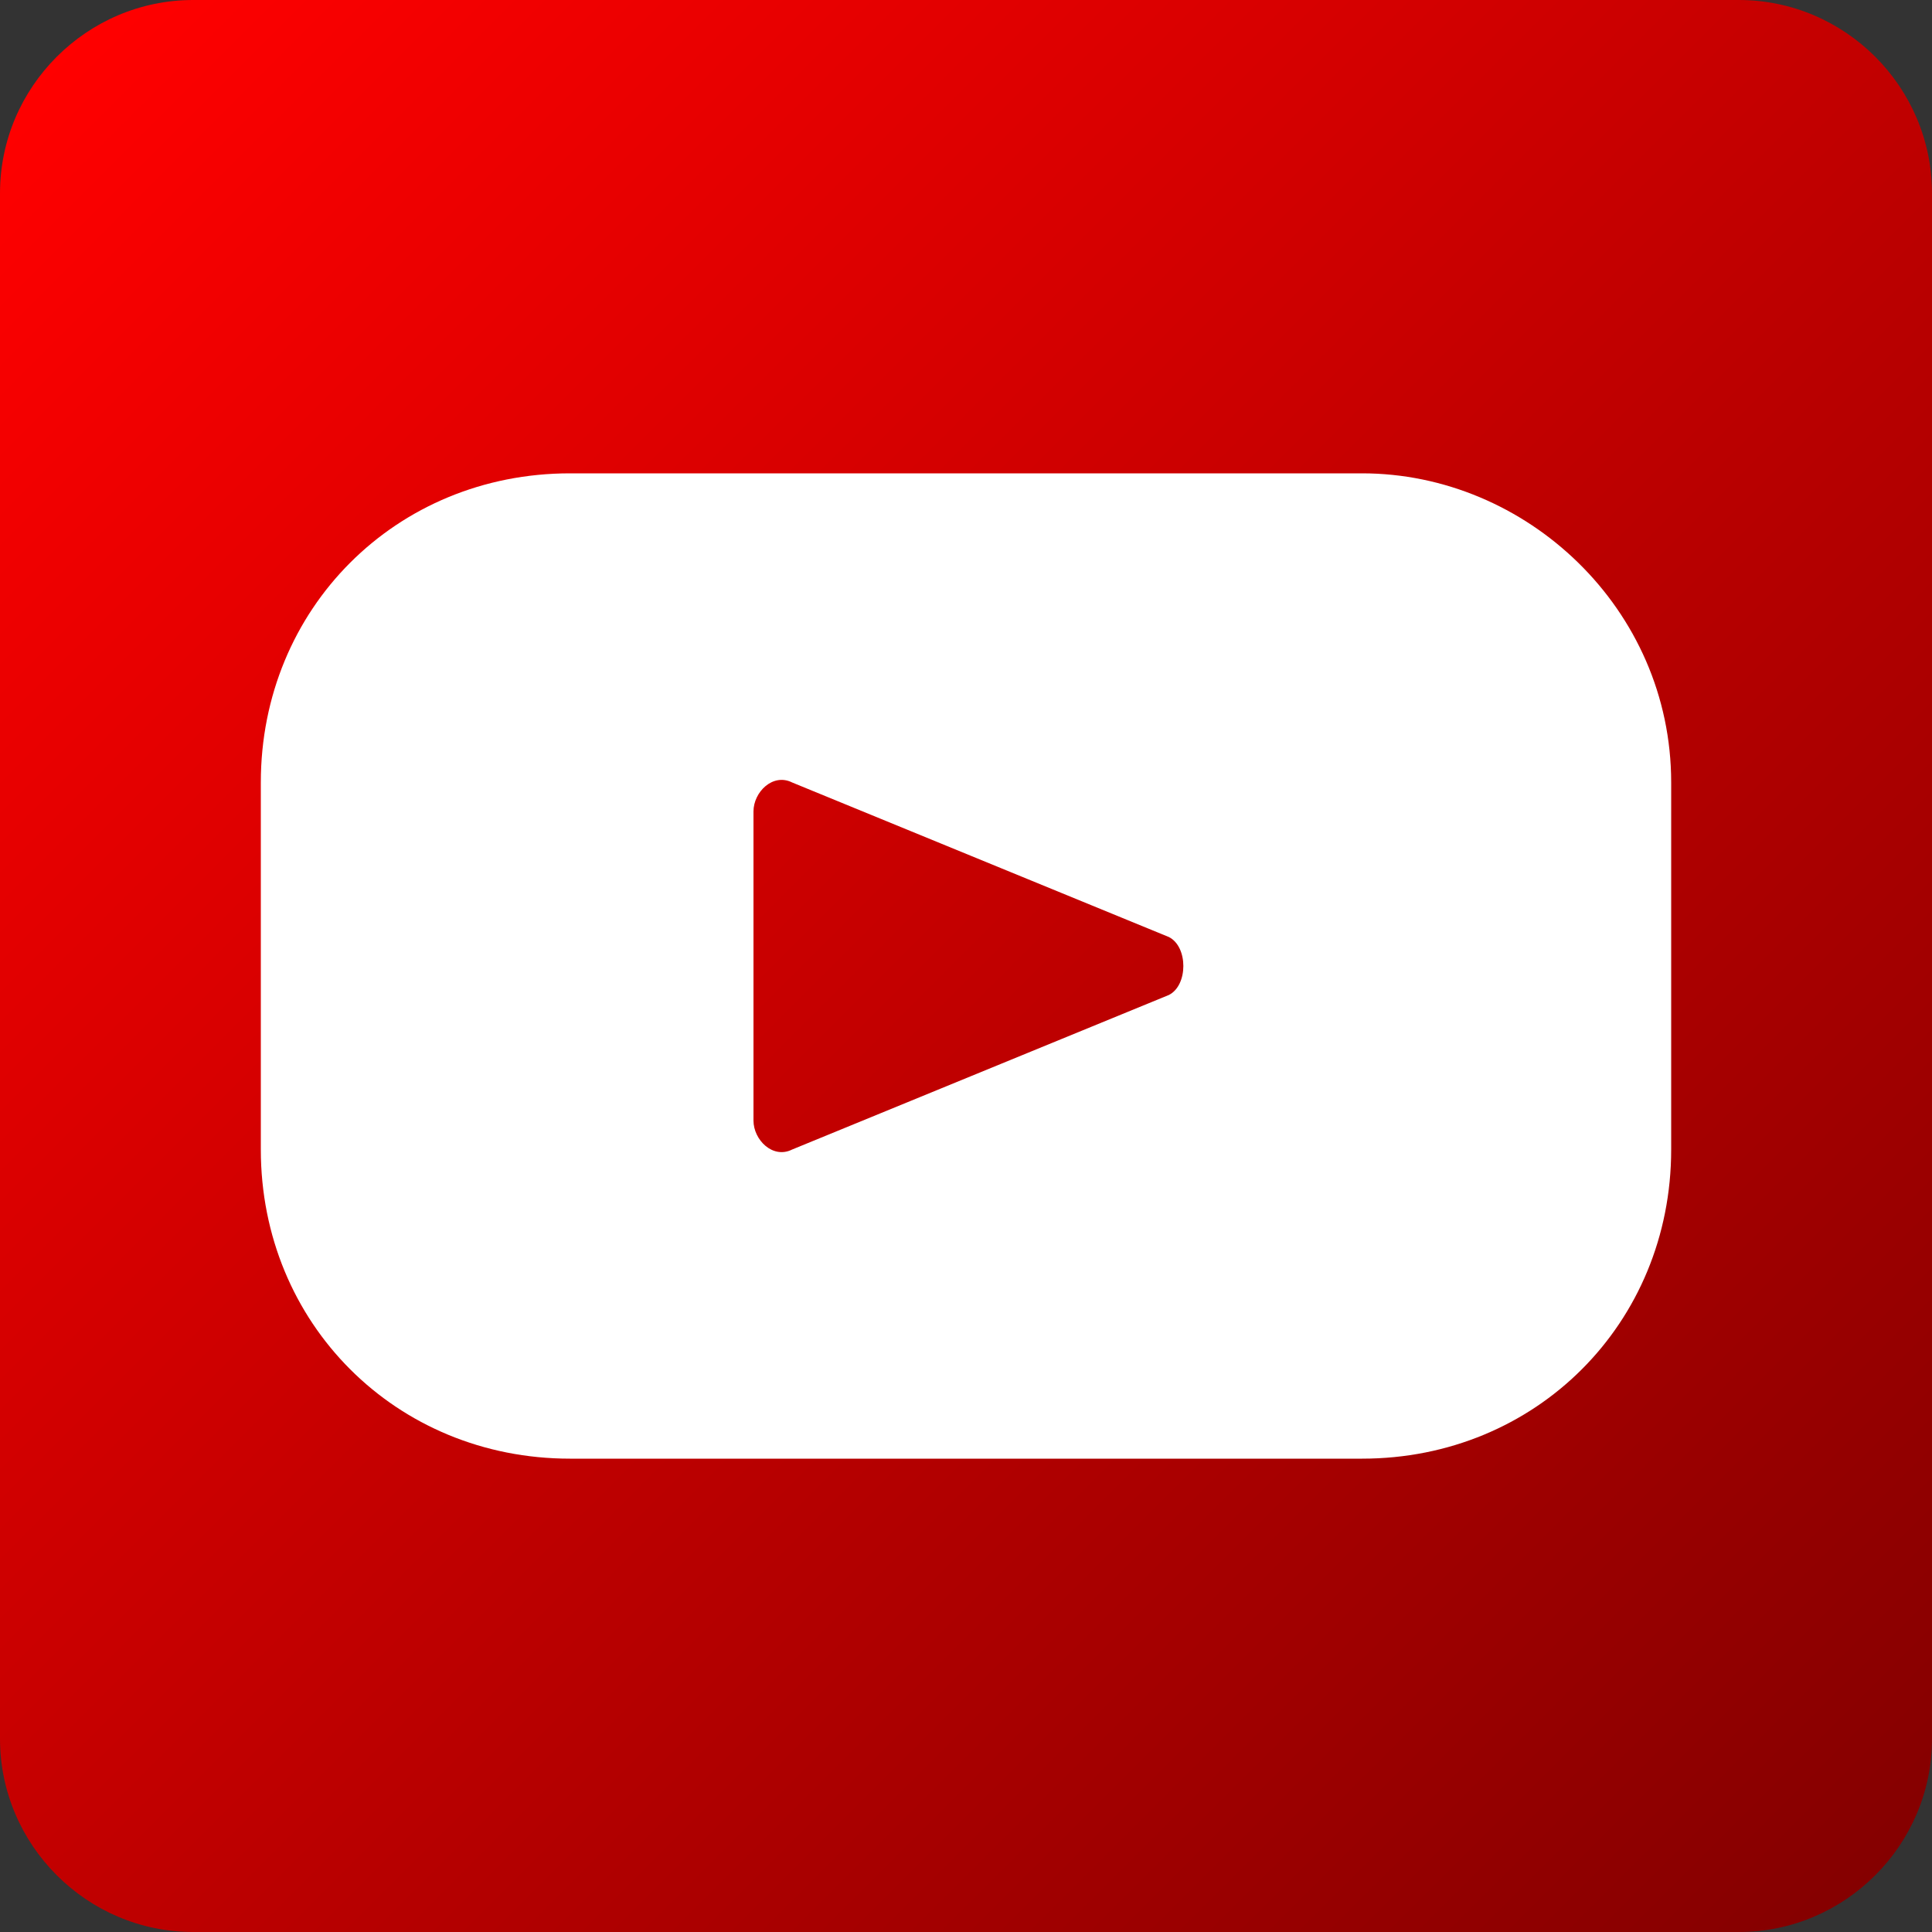 <?xml version="1.0" encoding="utf-8"?>
<!-- Generator: Adobe Illustrator 26.0.1, SVG Export Plug-In . SVG Version: 6.00 Build 0)  -->
<svg version="1.1" id="レイヤー_1" xmlns="http://www.w3.org/2000/svg" xmlns:xlink="http://www.w3.org/1999/xlink" x="0px"
	 y="0px" viewBox="0 0 20 20" style="enable-background:new 0 0 20 20;" xml:space="preserve">
<rect x="0" y="0" width="20" height="20" fill="#333333" stroke="none"/>
<style type="text/css">
	.st0{fill:url(#SVGID_1_);}
	.st1{fill:#FFFFFF;}
</style>
<linearGradient id="SVGID_1_" gradientUnits="userSpaceOnUse" x1="-31.687" y1="32.728" x2="-12.859" y2="51.557" gradientTransform="matrix(1 0 0 1 32.273 -32.142)">
	<stop  offset="0" style="stop-color:#FF0000"/>
	<stop  offset="1" style="stop-color:#850000"/>
</linearGradient>
<path class="st0" d="M18,20H2c-1.1,0-2-0.9-2-2V2c0-1.1,0.9-2,2-2h16c1.1,0,2,0.9,2,2v16C20,19.1,19.1,20,18,20z"/>
<path class="st1" d="M14.1,4.9H5.9c-1.8,0-3.2,1.4-3.2,3.2v3.8c0,1.8,1.4,3.2,3.2,3.2h8.2c1.8,0,3.2-1.4,3.2-3.2V8.1
	C17.3,6.3,15.8,4.9,14.1,4.9z M12.1,10.3l-3.9,1.6c-0.2,0.1-0.4-0.1-0.4-0.3V8.4c0-0.2,0.2-0.4,0.4-0.3l3.9,1.6
	C12.3,9.8,12.3,10.2,12.1,10.3z"/>
</svg>
